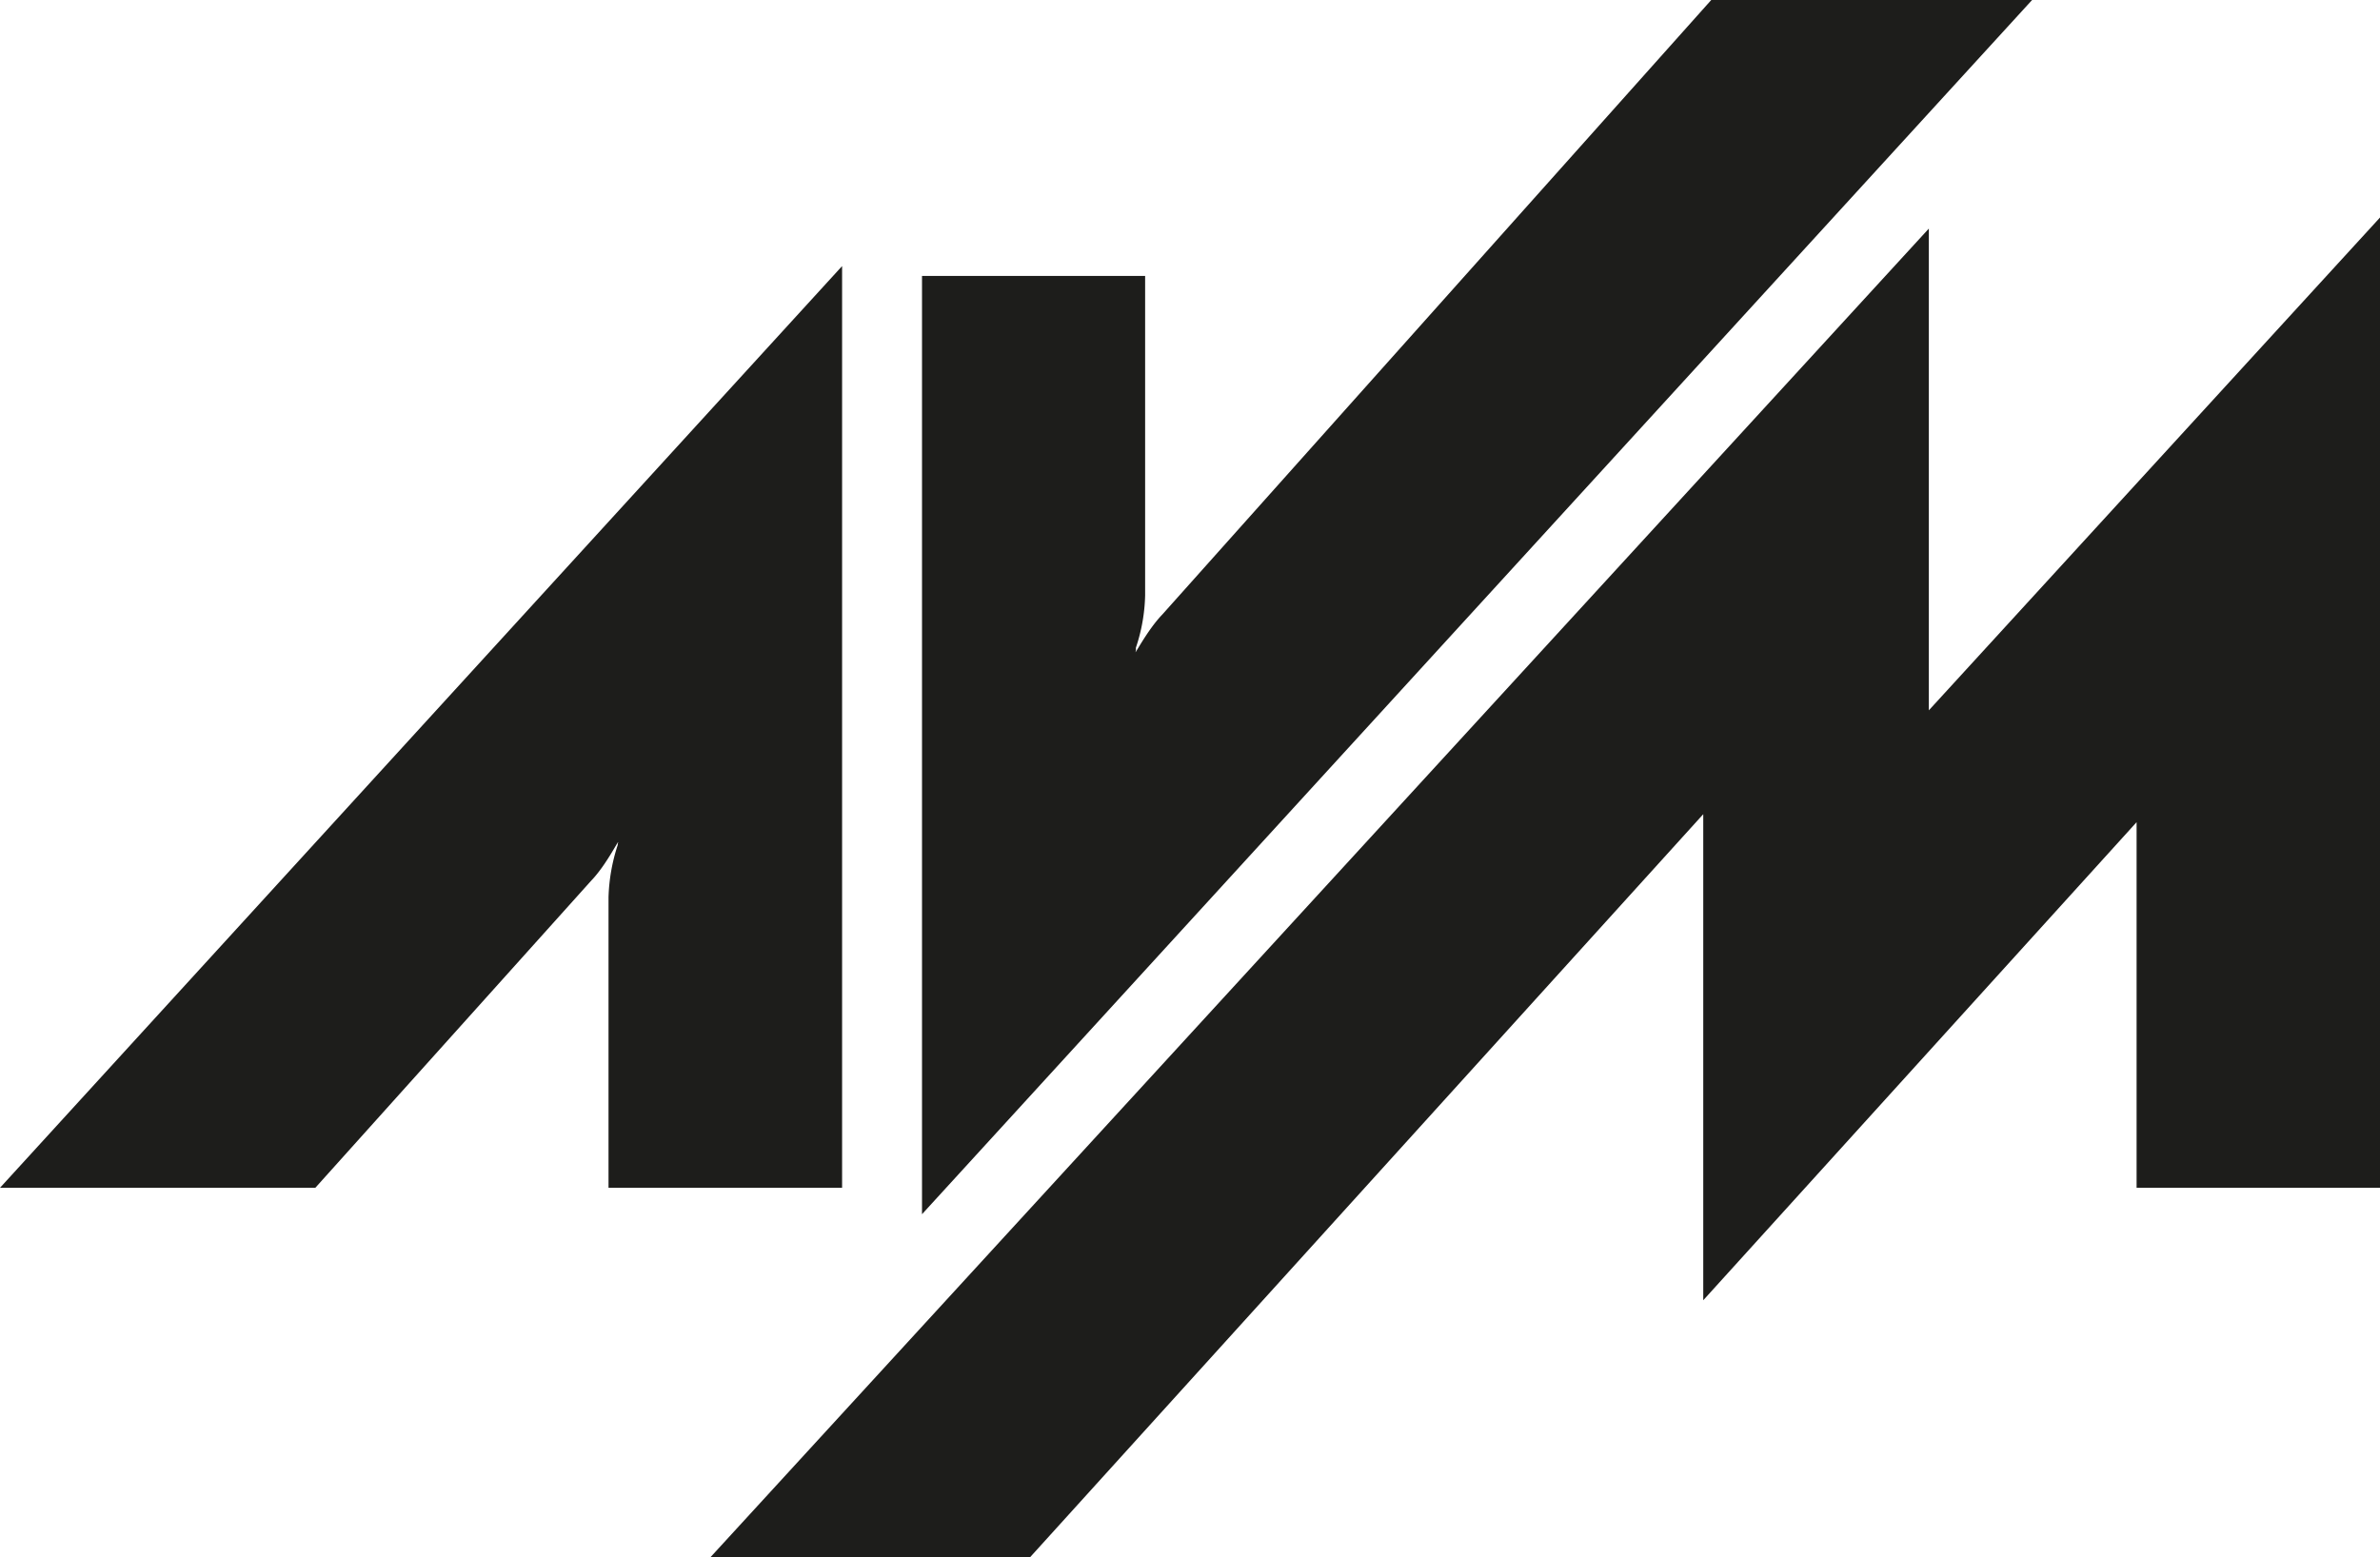 <svg xmlns="http://www.w3.org/2000/svg" viewBox="0 0 38.72 25.34"><defs><style>.cls-1{fill:#1d1d1b;}</style></defs><title>Asset 29</title><g id="Layer_2" data-name="Layer 2"><g id="Layer_1-2" data-name="Layer 1"><path class="cls-1" d="M10.05,13.75a3,3,0,0,0-.15.85v4.73h3.8v-15L0,19.33H5.13l4.49-5c.26-.27.48-.74.43-.6"/><path class="cls-1" d="M18.48,10.54a2.87,2.87,0,0,0,.15-.85V4.49H15V19.76L33.06,0H27.84L18.91,10c-.26.27-.48.72-.43.59"/><polygon class="cls-1" points="31.38 11.56 38.72 3.54 38.72 19.33 34.76 19.33 34.76 13.38 27.71 21.16 27.71 13.25 16.76 25.34 11.56 25.34 31.38 3.72 31.38 11.56"/></g></g></svg>